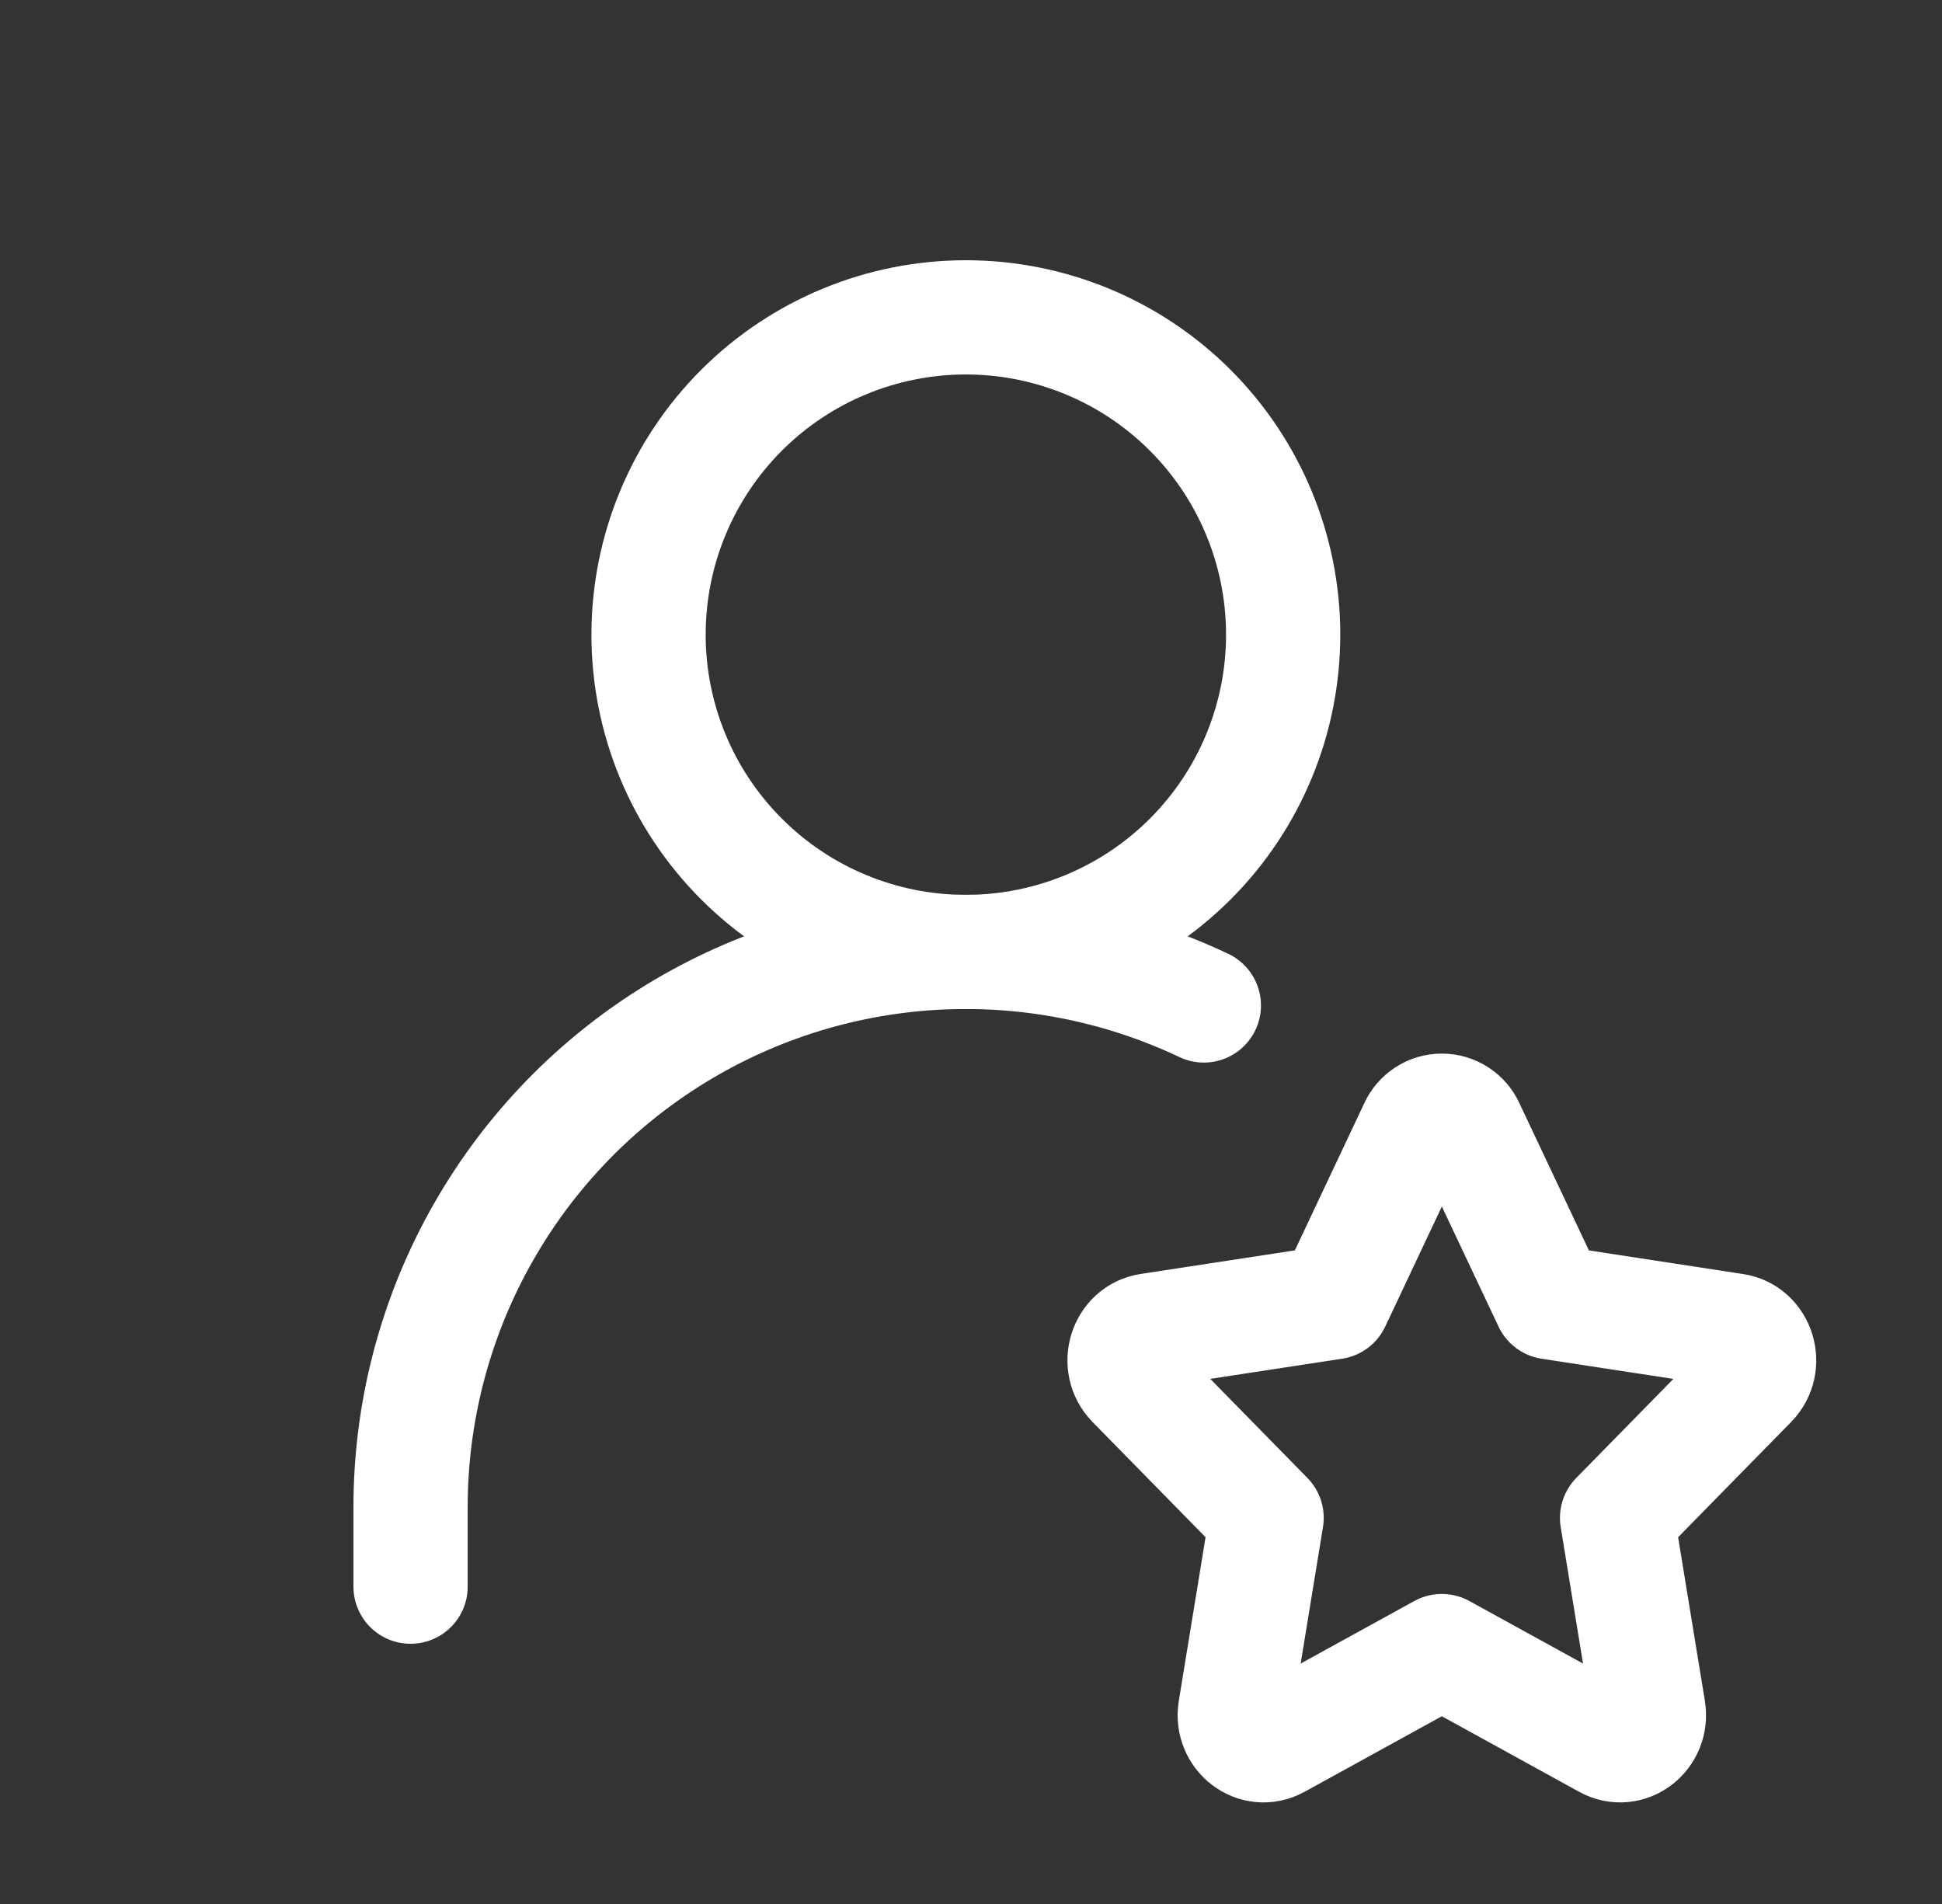 <svg width="51" height="50" viewBox="0 0 51 50" fill="none" xmlns="http://www.w3.org/2000/svg">
<rect x="0" y="0" width="51" height="50" fill="#333333" stroke="none"/>
<path d="M25.365 25C27.575 25 29.695 24.122 31.258 22.559C32.82 20.997 33.698 18.877 33.698 16.667C33.698 14.457 32.82 12.337 31.258 10.774C29.695 9.211 27.575 8.334 25.365 8.334C23.155 8.334 21.035 9.211 19.473 10.774C17.91 12.337 17.032 14.457 17.032 16.667C17.032 18.877 17.91 20.997 19.473 22.559C21.035 24.122 23.155 25 25.365 25Z" stroke="white" stroke-width="3" stroke-linecap="round" stroke-linejoin="round"/>
<path d="M10.782 41.667V39.583C10.781 37.123 11.403 34.702 12.59 32.547C13.777 30.392 15.489 28.571 17.569 27.256C19.648 25.941 22.026 25.173 24.482 25.024C26.938 24.875 29.392 25.35 31.615 26.404M35.021 34.198L37.186 29.608C37.245 29.477 37.34 29.366 37.46 29.288C37.581 29.209 37.721 29.168 37.865 29.168C38.009 29.168 38.149 29.209 38.27 29.288C38.39 29.366 38.486 29.477 38.544 29.608L40.711 34.198L45.55 34.94C46.171 35.033 46.417 35.833 45.967 36.292L42.467 39.861L43.292 44.904C43.398 45.552 42.751 46.046 42.194 45.74L37.865 43.358L33.536 45.74C32.98 46.046 32.332 45.552 32.438 44.906L33.263 39.861L29.763 36.292C29.313 35.833 29.559 35.033 30.18 34.938L35.021 34.198Z" stroke="white" stroke-width="3" stroke-linecap="round" stroke-linejoin="round"/>
</svg>
